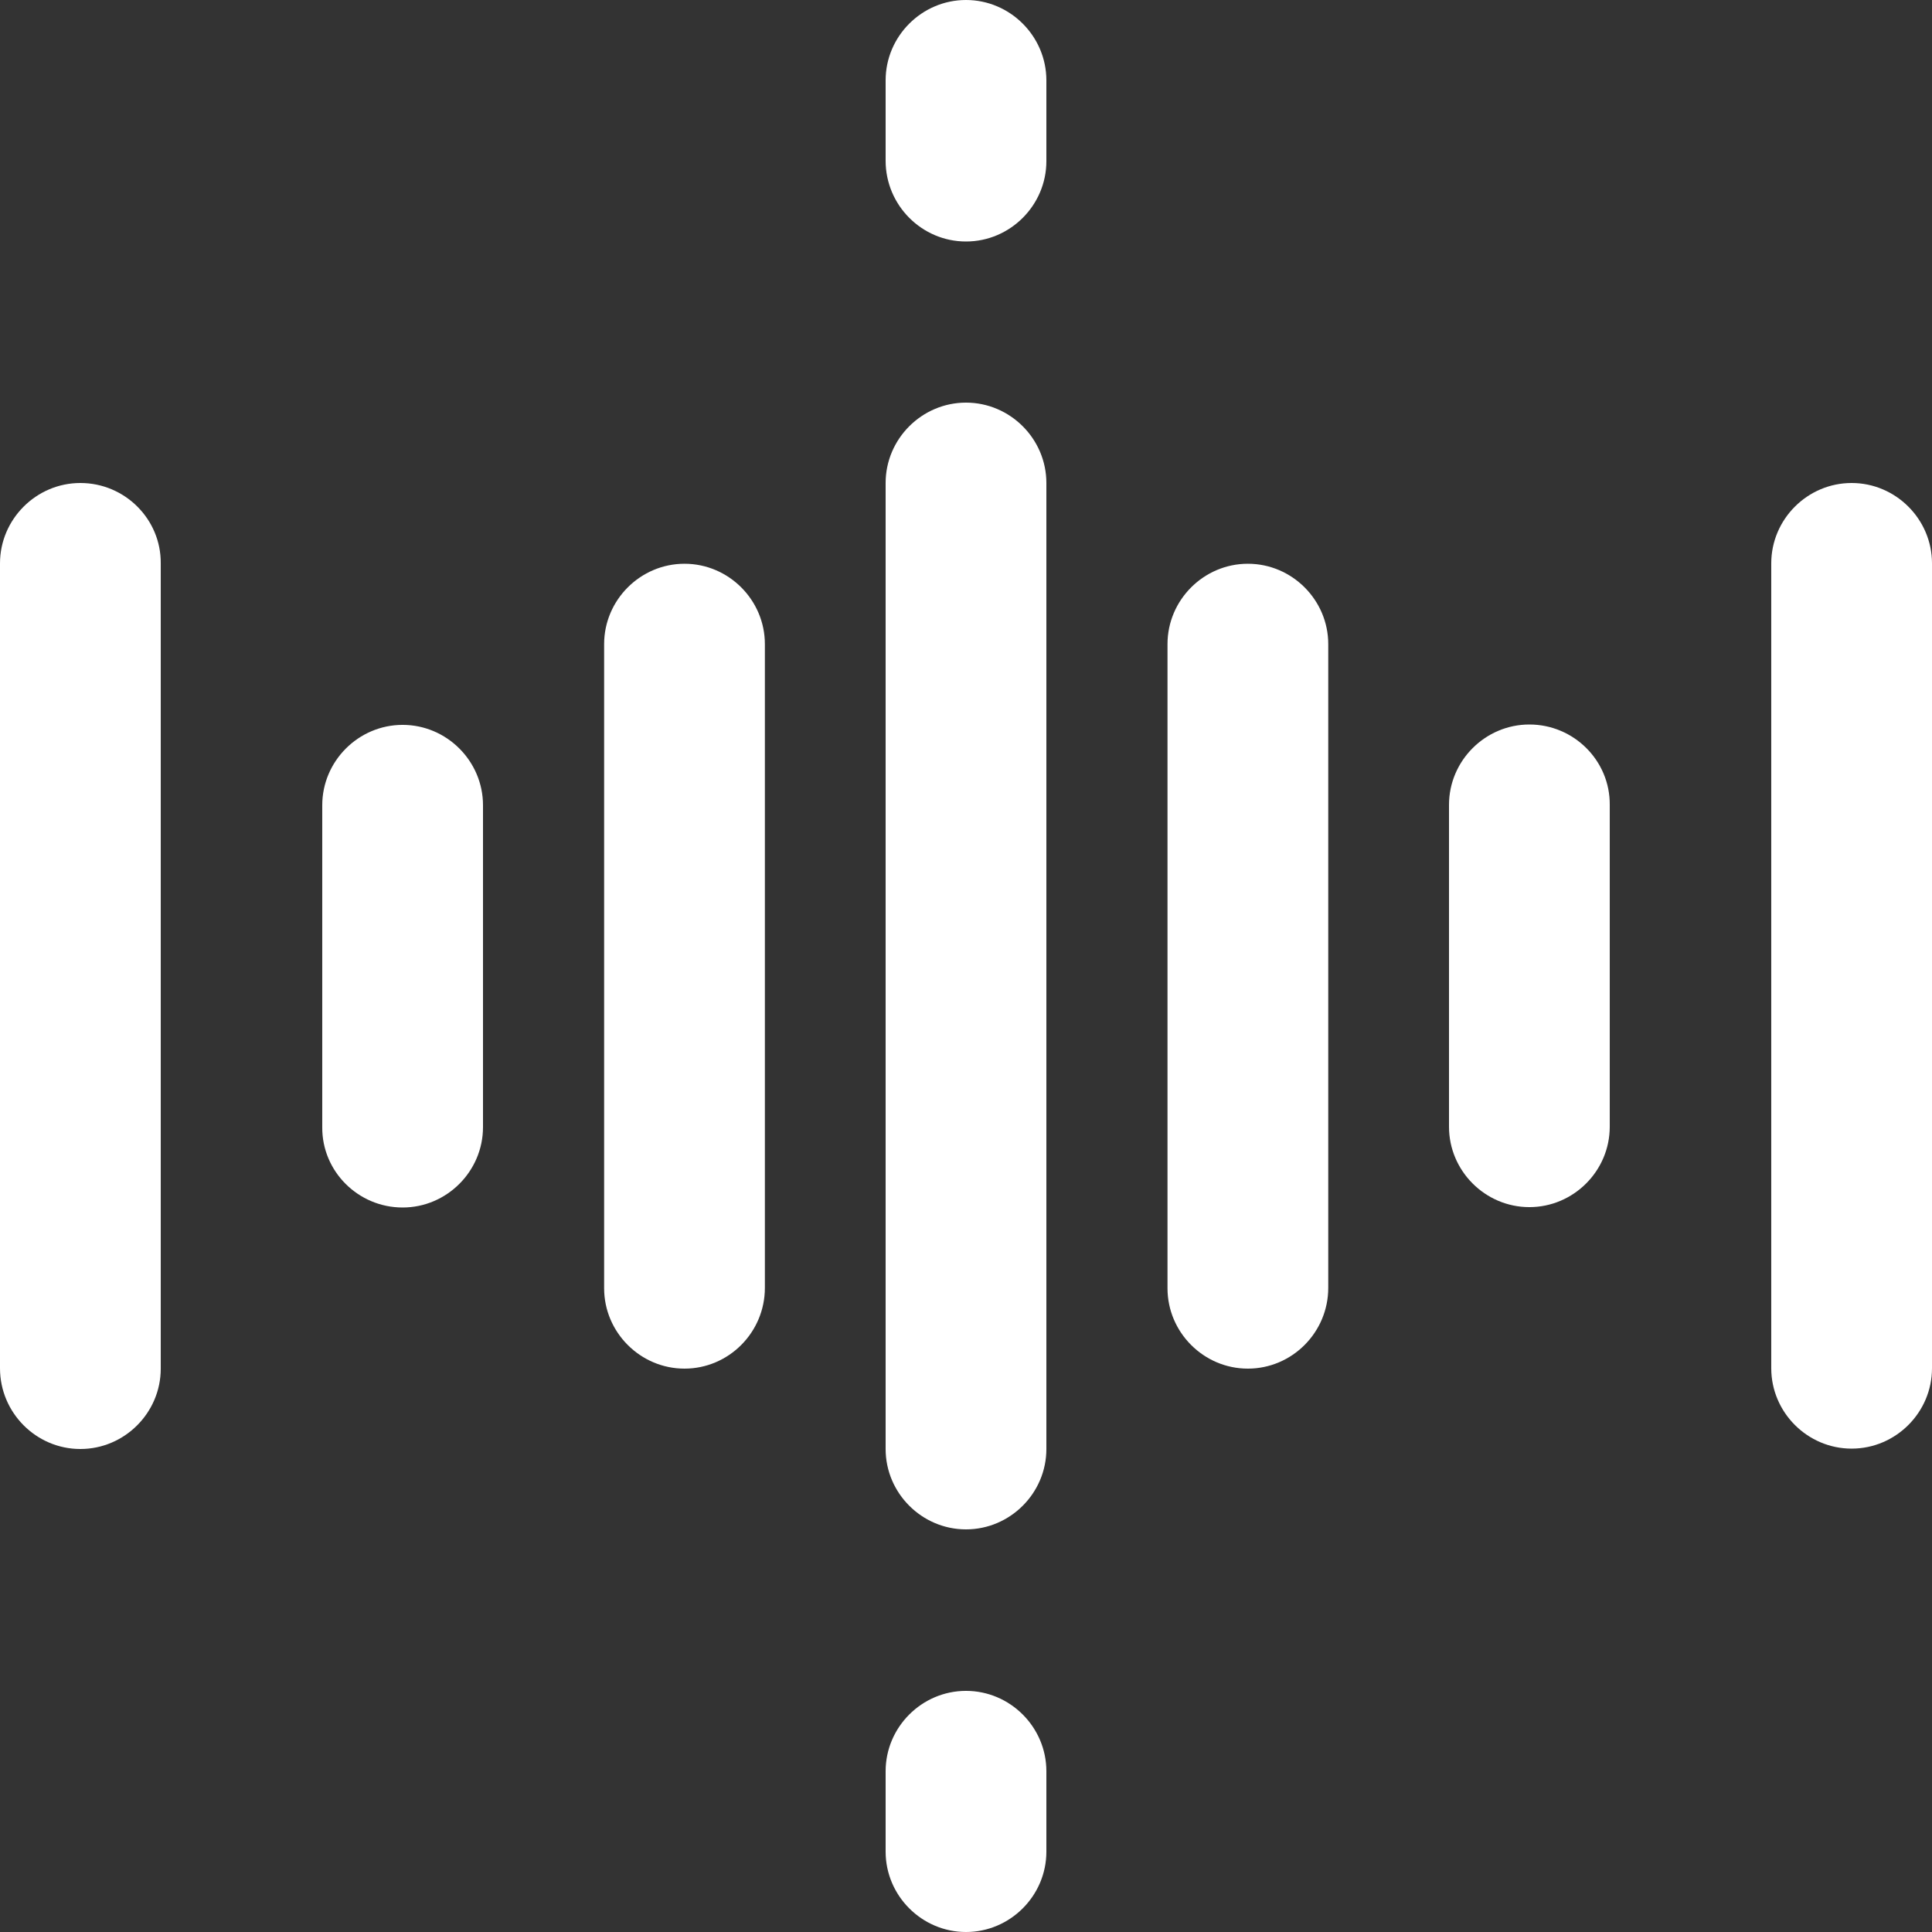 <?xml version="1.0" encoding="utf-8"?>
<!-- Generator: Adobe Illustrator 24.0.3, SVG Export Plug-In . SVG Version: 6.00 Build 0)  -->
<svg version="1.1" id="Layer_1" xmlns="http://www.w3.org/2000/svg" xmlns:xlink="http://www.w3.org/1999/xlink" x="0px" y="0px"
	 viewBox="0 0 512 512" style="enable-background:new 0 0 512 512;" xml:space="preserve">
<rect x="0" y="0" width="512" height="512" fill="#333333" stroke="none"/>
<style type="text/css">
	.st0{fill:#FFFFFF;}
</style>
<path class="st0" d="M234.7,384c0,11.7,9.6,21.3,21.3,21.3s21.3-9.6,21.3-21.3V128c0-11.7-9.6-21.3-21.3-21.3s-21.3,9.6-21.3,21.3
	V384z"/>
<path class="st0" d="M21.3,128C9.6,128,0,137.6,0,149.3v213.3C0,374.4,9.6,384,21.3,384s21.3-9.6,21.3-21.3V149.3
	C42.7,137.6,33.1,128,21.3,128z"/>
<path class="st0" d="M202.7,341.3V170.7c0-11.7-9.6-21.3-21.3-21.3s-21.3,9.6-21.3,21.3v170.7c0,11.7,9.6,21.3,21.3,21.3
	S202.7,353.1,202.7,341.3z"/>
<path class="st0" d="M106.7,320c11.7,0,21.3-9.6,21.3-21.3v-85.3c0-11.7-9.6-21.3-21.3-21.3s-21.3,9.6-21.3,21.3v85.3
	C85.3,310.4,94.9,320,106.7,320z"/>
<path class="st0" d="M352,341.3V170.7c0-11.7-9.6-21.3-21.3-21.3c-11.7,0-21.3,9.6-21.3,21.3v170.7c0,11.7,9.6,21.3,21.3,21.3
	S352,353.1,352,341.3z"/>
<path class="st0" d="M490.7,128c-11.7,0-21.3,9.6-21.3,21.3v213.3c0,11.7,9.6,21.3,21.3,21.3c11.7,0,21.3-9.6,21.3-21.3V149.3
	C512,137.6,502.4,128,490.7,128z"/>
<path class="st0" d="M405.3,192c-11.7,0-21.3,9.6-21.3,21.3v85.3c0,11.7,9.6,21.3,21.3,21.3c11.7,0,21.3-9.6,21.3-21.3v-85.3
	C426.7,201.6,417.1,192,405.3,192z"/>
<path class="st0" d="M234.7,490.7c0,11.7,9.6,21.3,21.3,21.3s21.3-9.6,21.3-21.3v-21.3c0-11.7-9.6-21.3-21.3-21.3
	s-21.3,9.6-21.3,21.3V490.7z"/>
<path class="st0" d="M256,64c11.7,0,21.3-9.6,21.3-21.3V21.3C277.3,9.6,267.7,0,256,0s-21.3,9.6-21.3,21.3v21.3
	C234.7,54.4,244.3,64,256,64z"/>
</svg>
